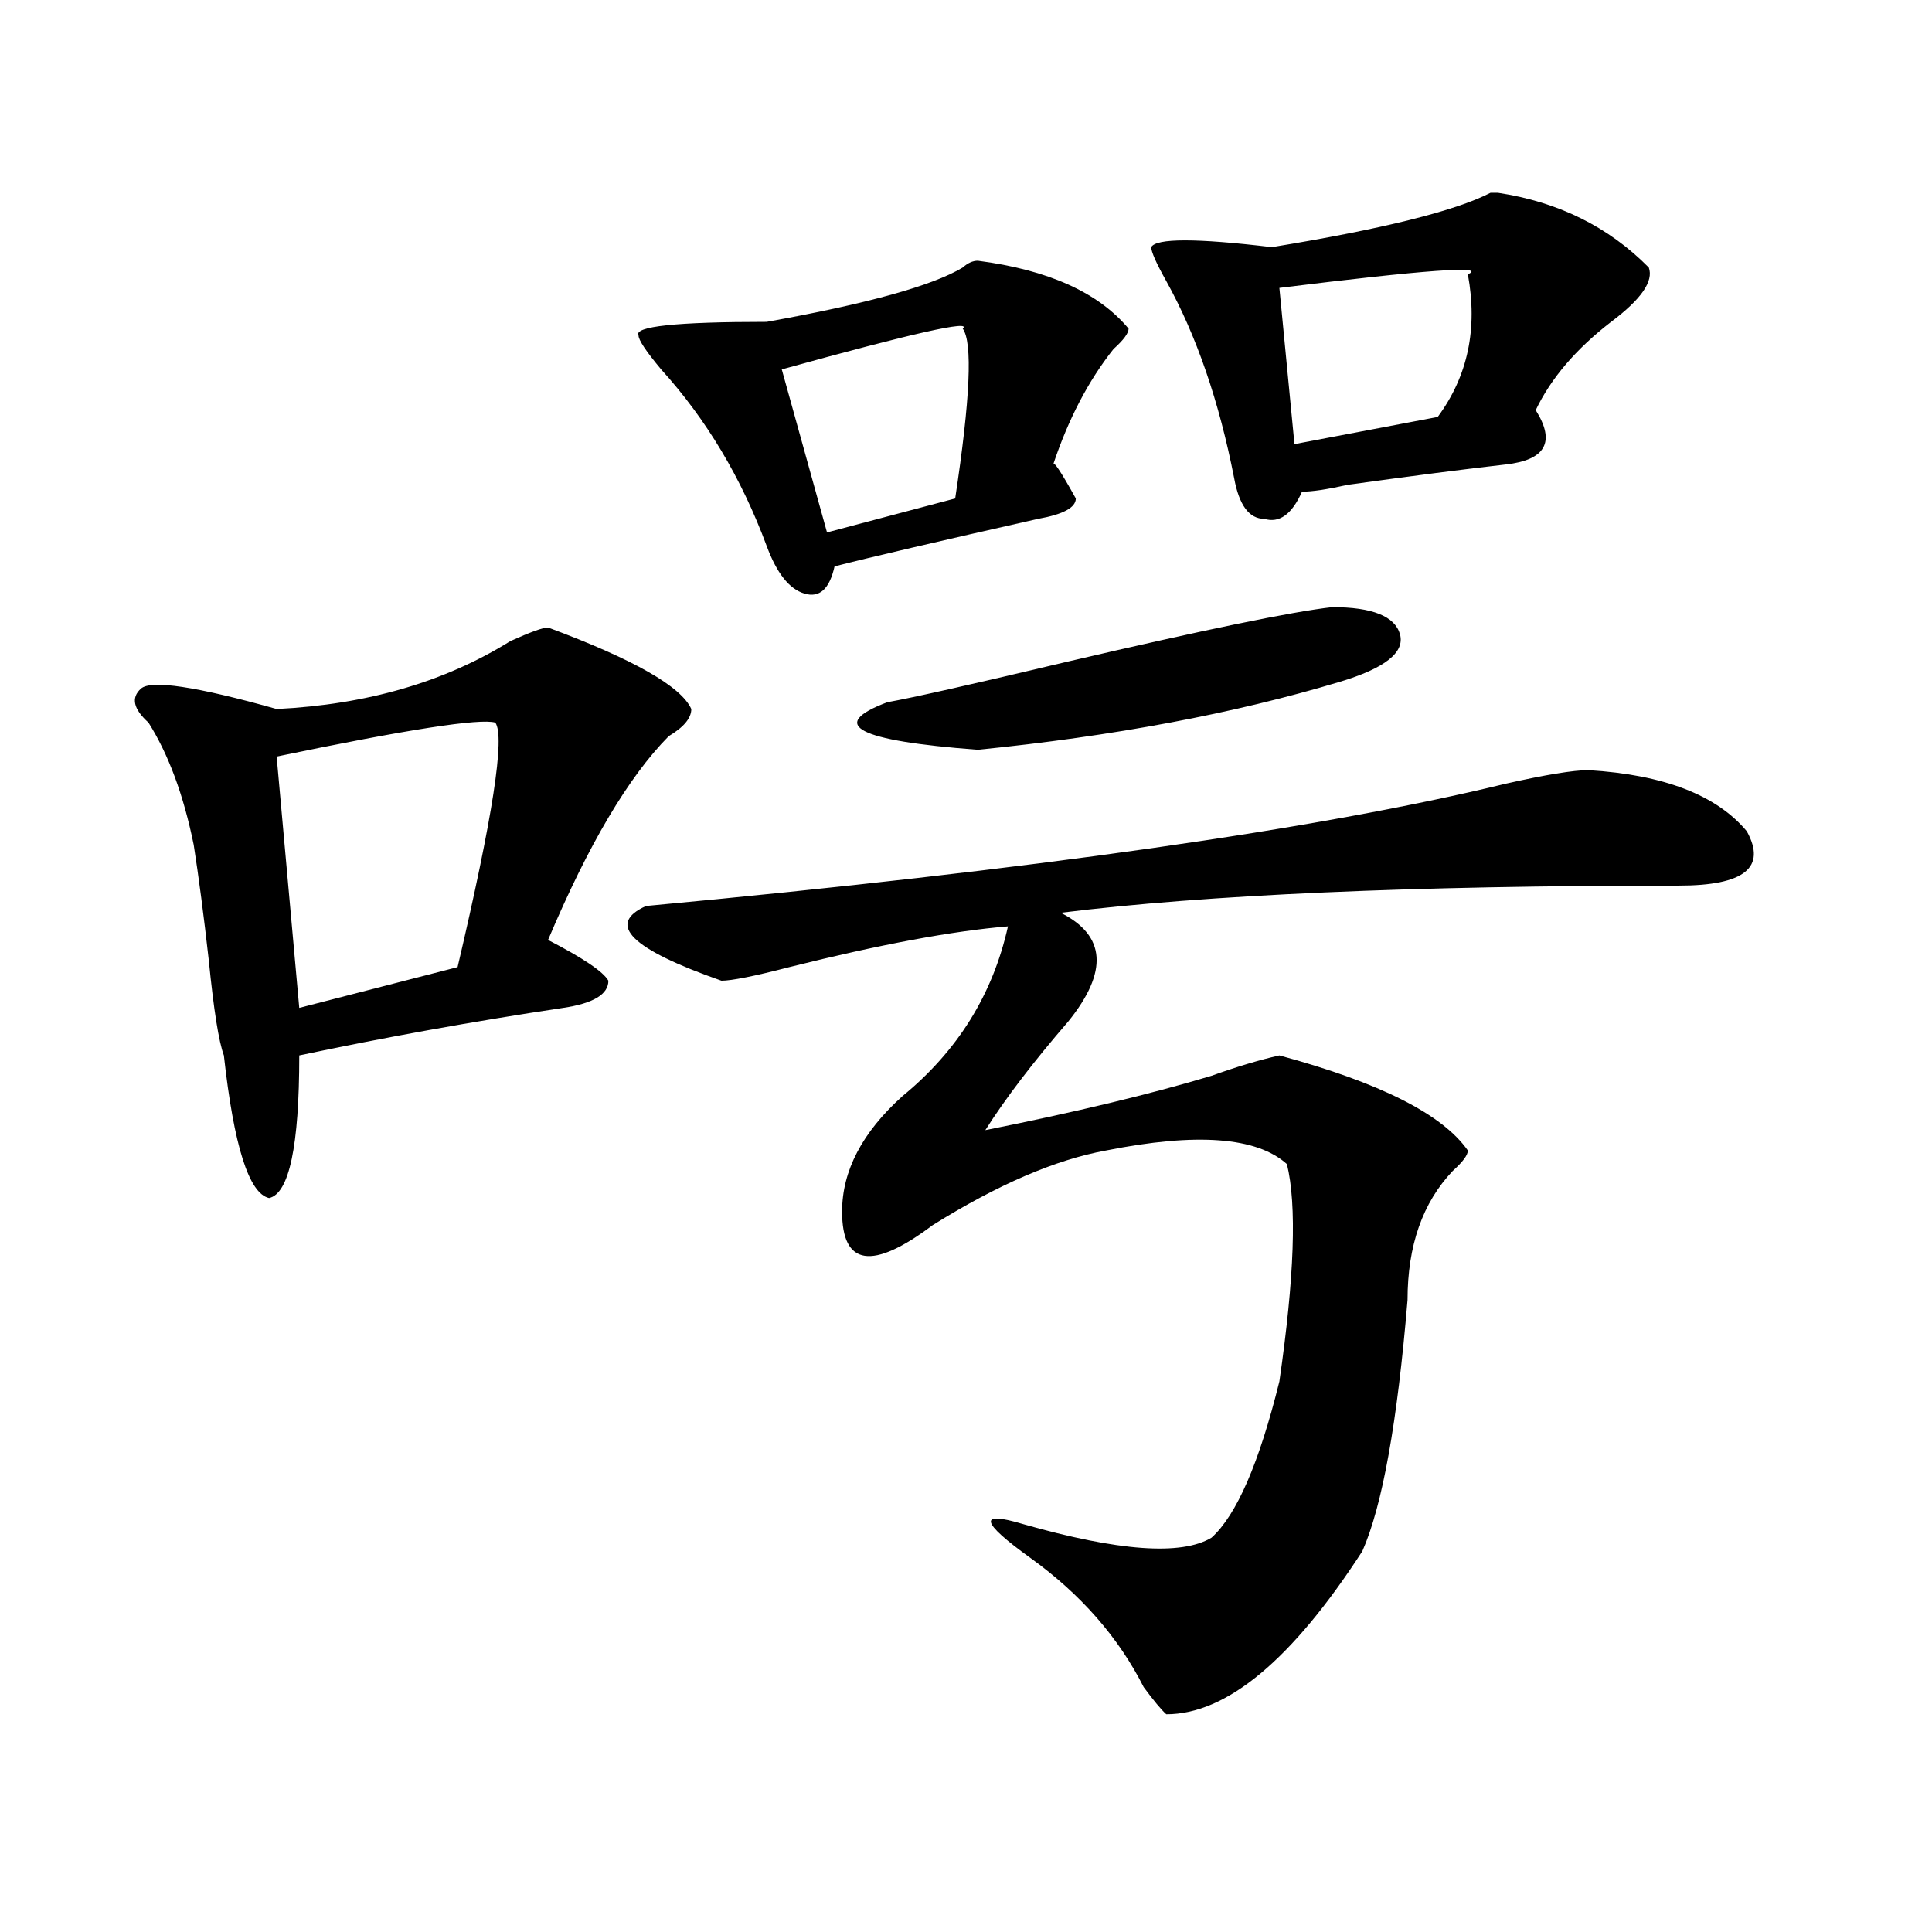<?xml version="1.0" encoding="utf-8"?>
<!-- Generator: Adobe Illustrator 16.0.0, SVG Export Plug-In . SVG Version: 6.00 Build 0)  -->
<!DOCTYPE svg PUBLIC "-//W3C//DTD SVG 1.1//EN" "http://www.w3.org/Graphics/SVG/1.1/DTD/svg11.dtd">
<svg version="1.1" id="图层_1" xmlns="http://www.w3.org/2000/svg" xmlns:xlink="http://www.w3.org/1999/xlink" x="0px" y="0px"
	 width="1000px" height="1000px" viewBox="0 0 1000 1000" enable-background="new 0 0 1000 1000" xml:space="preserve">
<path d="M283.676,324.797c44.206,16.425,68.9,30.487,74.145,42.188c0,4.724-3.902,9.394-11.707,14.063
	c-20.854,21.094-41.646,56.25-62.438,105.469c18.17,9.394,28.597,16.425,31.219,21.094c0,7.031-7.805,11.755-23.414,14.063
	c-46.828,7.031-92.376,15.271-136.582,24.609c0,46.911-5.244,71.521-15.609,73.828c-10.427-2.308-18.231-26.917-23.414-73.828
	c-2.622-7.031-5.244-23.401-7.805-49.219c-2.622-23.401-5.244-43.341-7.805-59.766c-5.244-25.763-13.049-46.856-23.414-63.281
	c-7.805-7.031-9.146-12.854-3.902-17.578c5.183-4.669,28.597-1.153,70.242,10.547c46.828-2.308,87.132-14.063,120.973-35.156
	C274.529,327.159,281.054,324.797,283.676,324.797z M256.359,374.016c-7.805-2.308-45.548,3.516-113.168,17.578l11.707,130.078
	l81.949-21.094C255.018,423.234,261.542,381.047,256.359,374.016z M822.199,398.625c39.023,2.362,66.34,12.909,81.949,31.641
	c10.365,18.786-1.342,28.125-35.121,28.125c-137.924,0-244.567,4.724-319.992,14.063c23.414,11.755,24.694,30.487,3.902,56.25
	c-18.231,21.094-32.561,39.88-42.926,56.25c46.828-9.339,85.852-18.731,117.07-28.125c12.987-4.669,24.694-8.185,35.121-10.547
	c52.011,14.063,84.51,30.487,97.559,49.219c0,2.362-2.622,5.878-7.805,10.547c-15.609,16.425-23.414,38.672-23.414,66.797
	c-5.244,63.281-13.049,106.677-23.414,130.078c-36.463,56.25-70.242,84.375-101.461,84.375c-2.622-2.362-6.524-7.031-11.707-14.063
	c-13.049-25.818-32.561-48.065-58.535-66.797c-26.036-18.731-27.316-24.609-3.902-17.578c49.389,14.063,81.949,16.425,97.559,7.031
	c12.987-11.7,24.694-38.672,35.121-80.859c7.805-53.888,9.085-91.406,3.902-112.5c-15.609-14.063-46.828-16.37-93.656-7.031
	c-26.036,4.724-55.975,17.578-89.754,38.672c-31.219,23.456-46.828,21.094-46.828-7.031c0-21.094,10.365-40.979,31.219-59.766
	c28.597-23.401,46.828-52.734,54.633-87.891c-28.658,2.362-66.34,9.394-113.168,21.094c-18.231,4.724-29.938,7.031-35.121,7.031
	c-46.828-16.37-59.877-29.278-39.023-38.672c200.3-18.731,348.589-39.825,444.867-63.281
	C800.065,400.987,814.395,398.625,822.199,398.625z M506.109,134.953c36.401,4.724,62.438,16.425,78.047,35.156
	c0,2.362-2.622,5.878-7.805,10.547c-13.049,16.425-23.414,36.364-31.219,59.766c0-2.308,3.902,3.516,11.707,17.578
	c0,4.724-6.524,8.239-19.512,10.547c-52.072,11.755-87.193,19.94-105.363,24.609c-2.622,11.755-7.805,16.425-15.609,14.063
	c-7.805-2.308-14.329-10.547-19.512-24.609c-13.049-35.156-31.219-65.589-54.633-91.406c-7.805-9.339-11.707-15.216-11.707-17.578
	c-2.622-4.669,19.512-7.031,66.34-7.031c52.011-9.339,85.852-18.731,101.461-28.125
	C500.865,136.161,503.487,134.953,506.109,134.953z M498.305,170.109c5.183-4.669-26.036,2.362-93.656,21.094l23.414,84.375
	L494.402,258C502.207,206.474,503.487,177.141,498.305,170.109z M689.52,314.25c20.792,0,32.499,4.724,35.121,14.063
	c2.561,9.394-7.805,17.578-31.219,24.609c-54.633,16.425-117.07,28.125-187.313,35.156c-62.438-4.669-78.047-12.854-46.828-24.609
	c12.987-2.308,44.206-9.339,93.656-21.094C623.18,326.005,668.666,316.612,689.52,314.25z M853.418,138.469
	c2.561,7.031-3.902,16.425-19.512,28.125c-18.231,14.063-31.219,29.333-39.023,45.703c10.365,16.425,5.183,25.817-15.609,28.125
	c-20.854,2.362-48.17,5.878-81.949,10.547c-10.427,2.362-18.231,3.516-23.414,3.516c-5.244,11.755-11.707,16.425-19.512,14.063
	c-7.805,0-13.049-7.031-15.609-21.094c-7.805-39.825-19.512-73.828-35.121-101.953c-5.244-9.339-7.805-15.216-7.805-17.578
	c2.561-4.669,23.414-4.669,62.438,0c57.193-9.339,94.937-18.731,113.168-28.125h3.902
	C806.59,104.521,832.564,117.375,853.418,138.469z M759.762,141.984c10.365-4.669-22.134-2.308-97.559,7.031l7.805,80.859
	l74.145-14.063C759.762,194.719,764.944,170.109,759.762,141.984z"/>
</svg>
